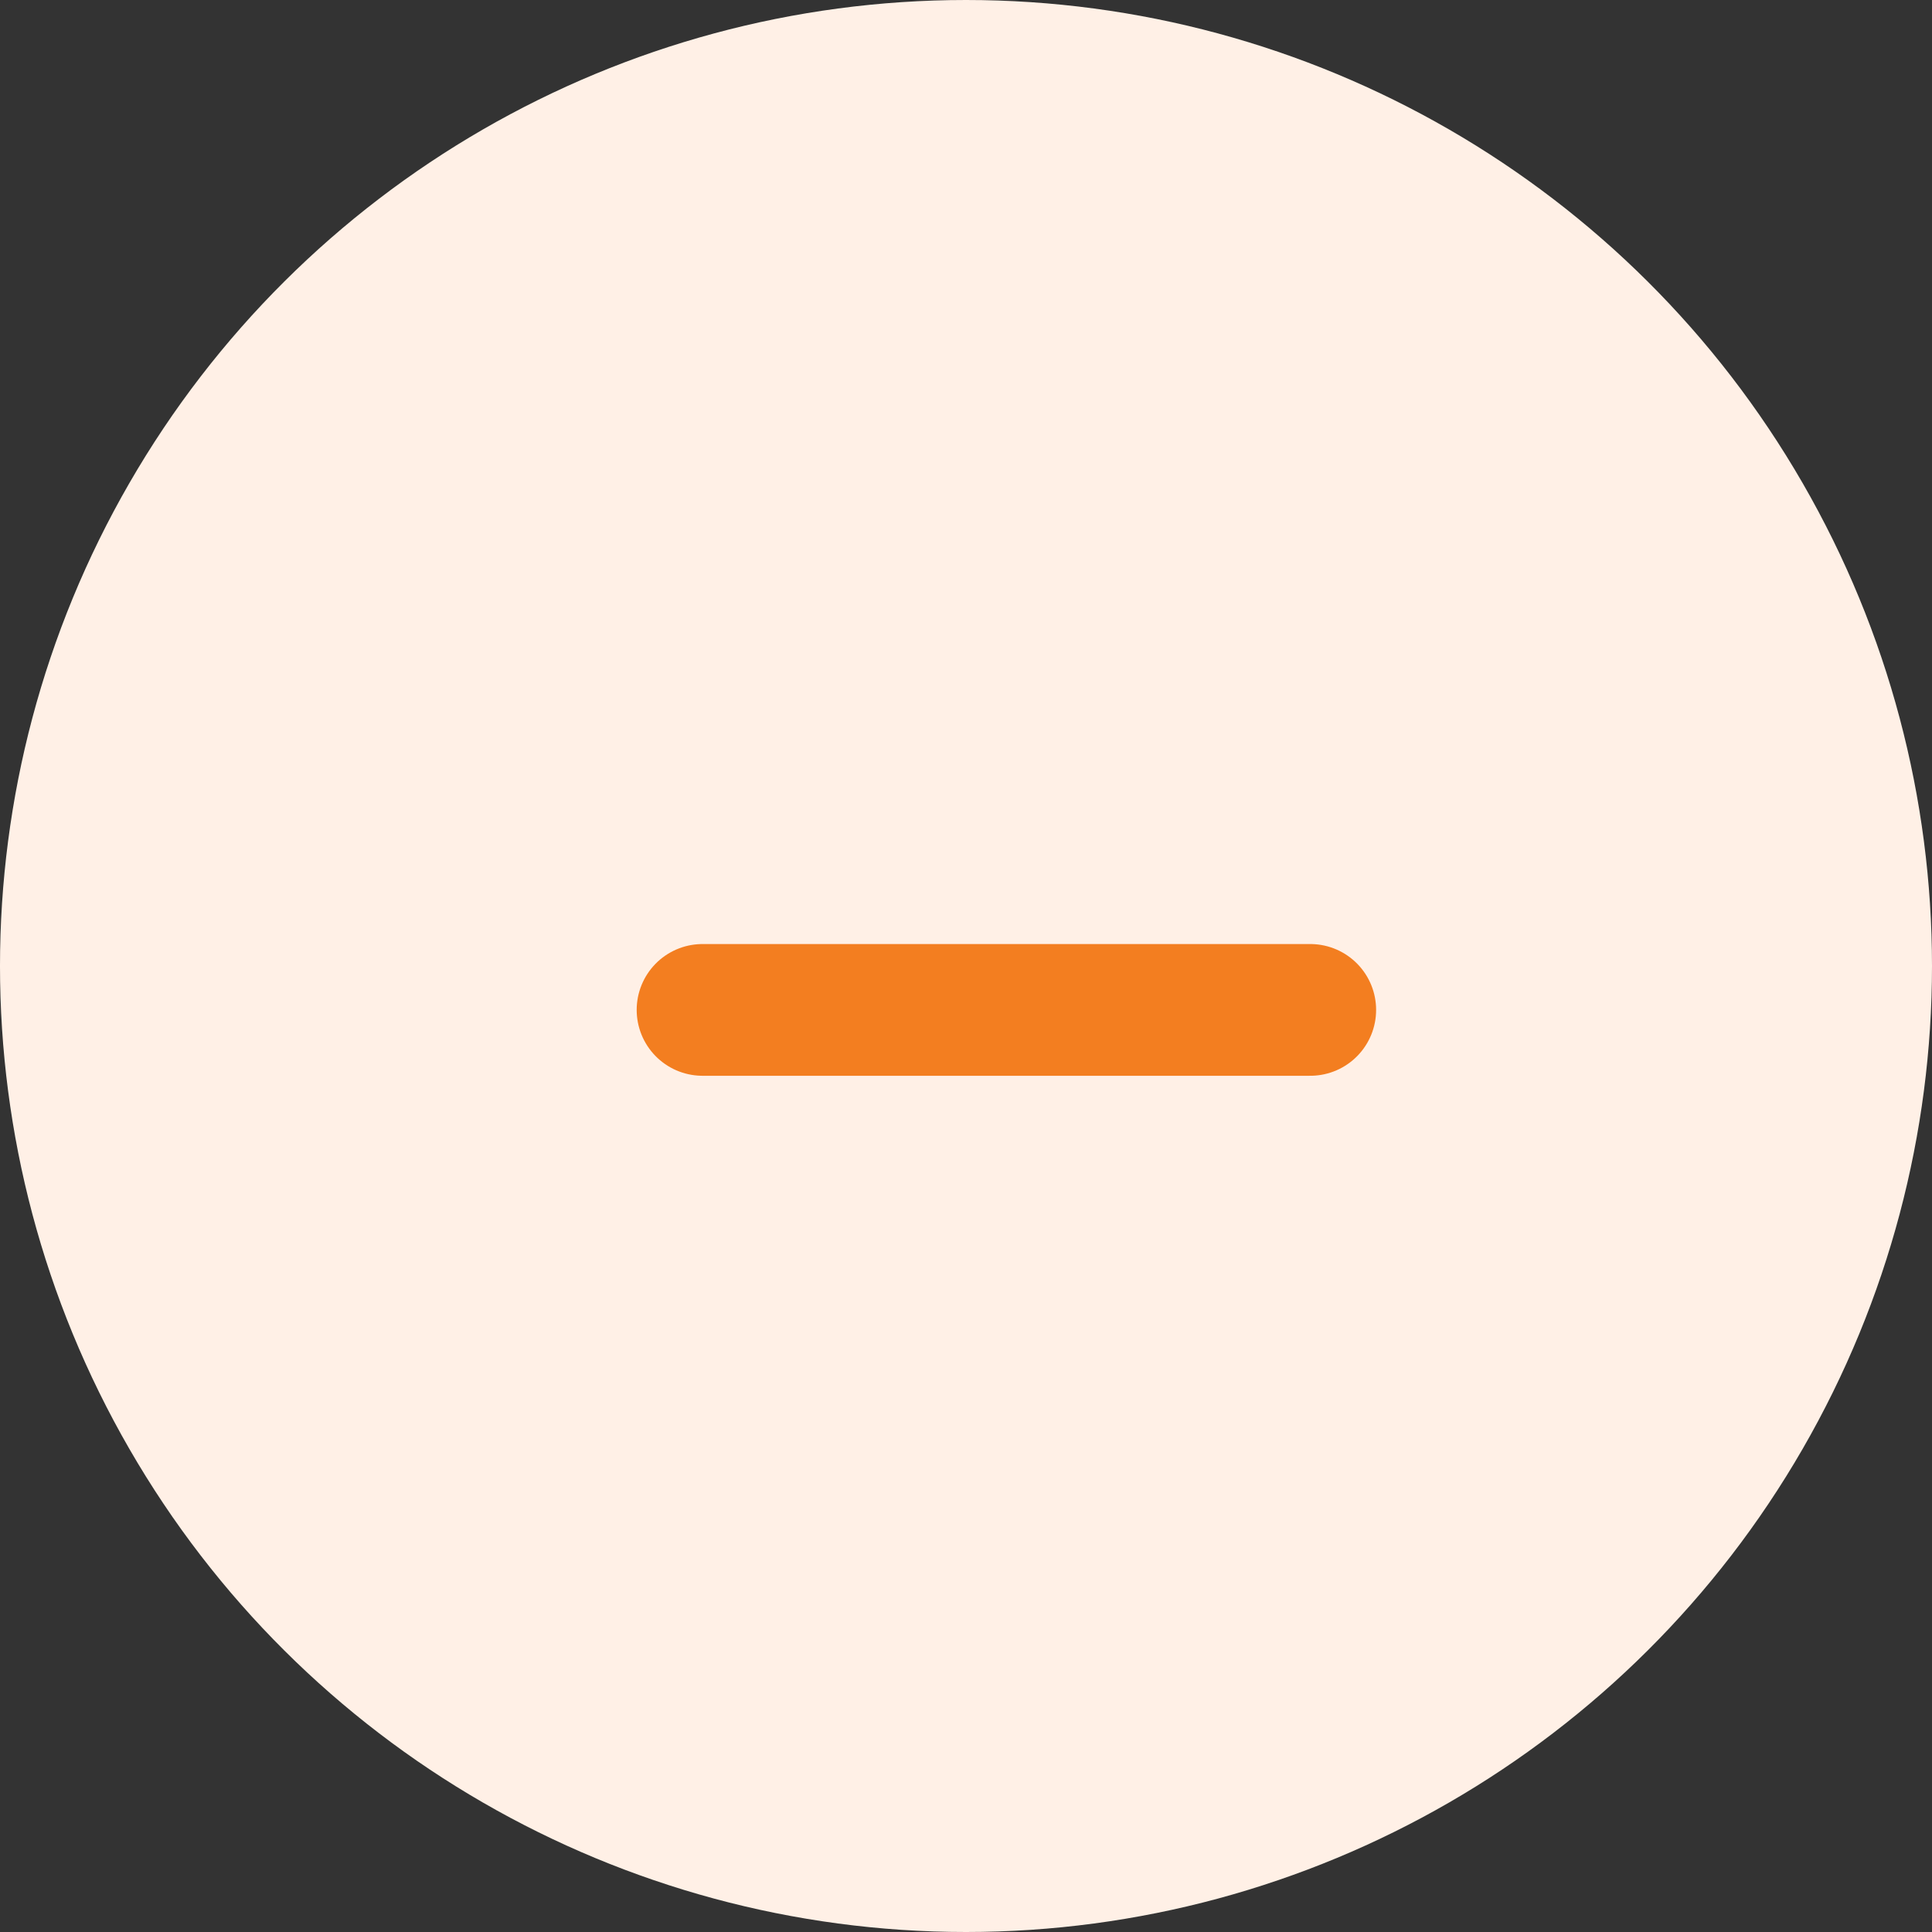 <svg width="22" height="22" viewBox="0 0 22 22" fill="none" xmlns="http://www.w3.org/2000/svg">
<rect x="0" y="0" width="22" height="22" fill="#333333" stroke="none"/>
<circle cx="11" cy="11" r="11" transform="rotate(-90 11 11)" fill="#FFF0E6"/>
<path d="M8 11.5H14.92" stroke="#F37E20" stroke-width="1.5" stroke-linecap="round" stroke-linejoin="round"/>
</svg>
